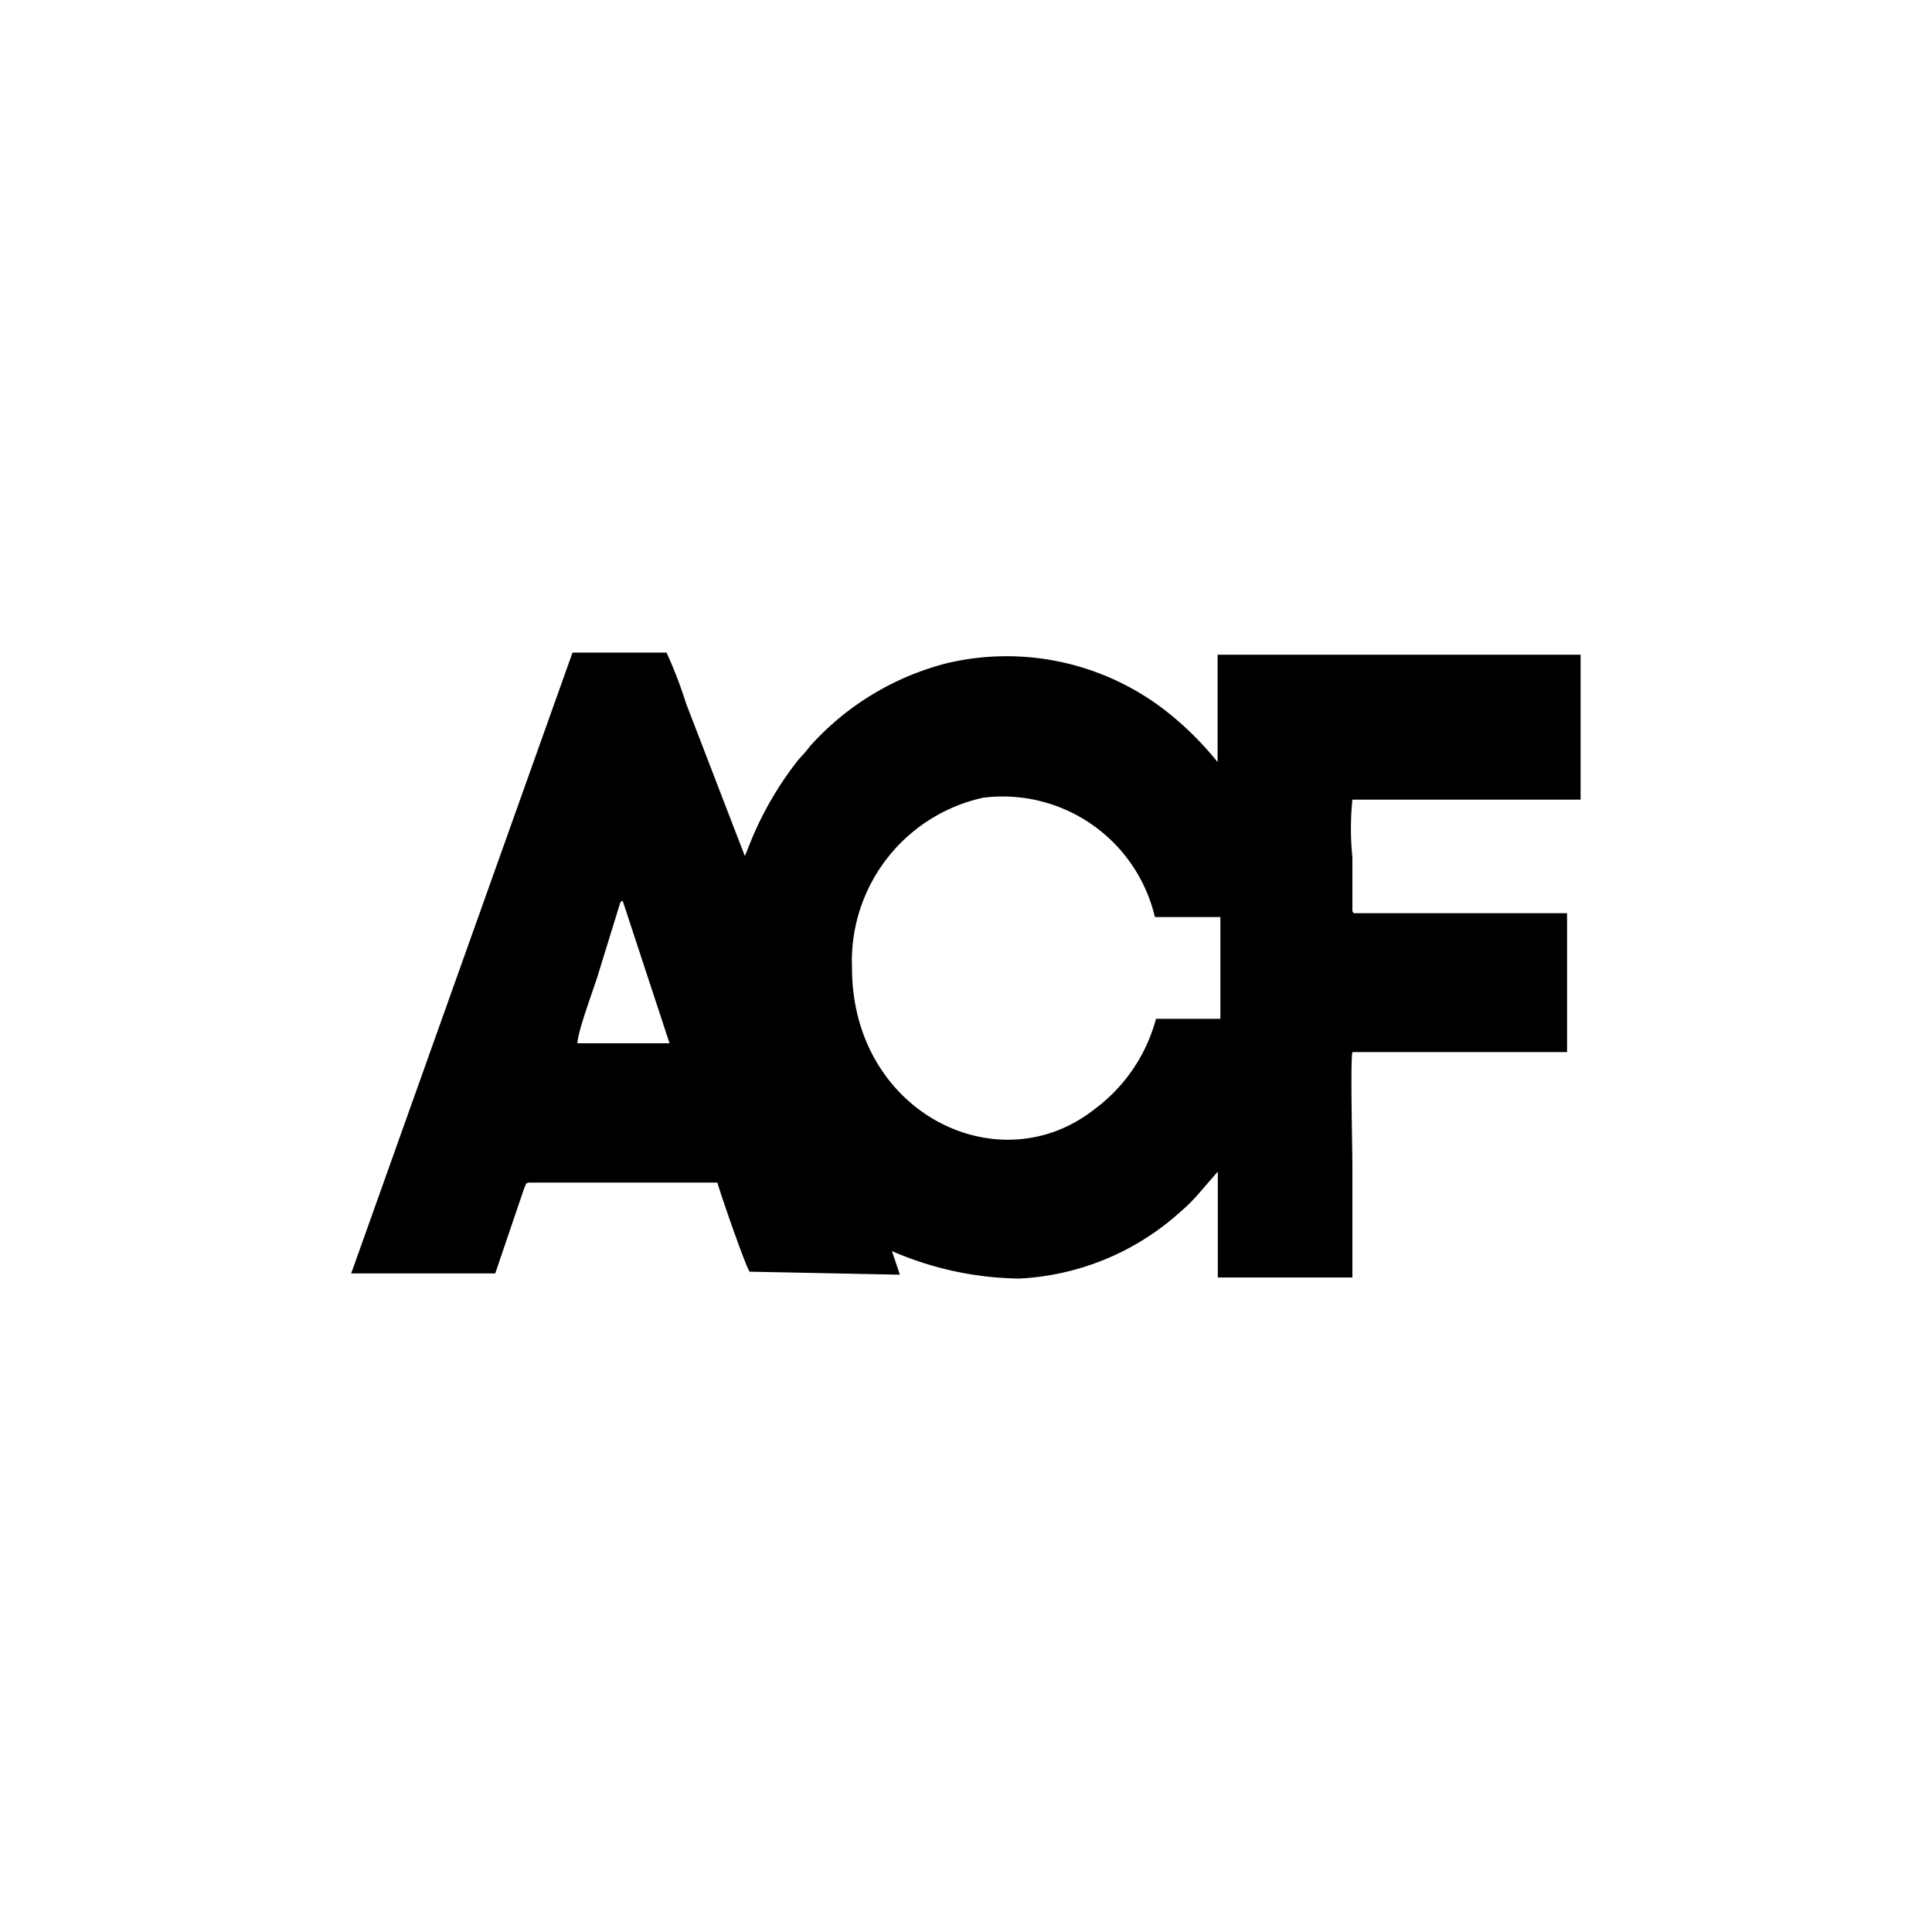 <svg xmlns="http://www.w3.org/2000/svg" viewBox="0 0 90 90"><defs><style>.cls-1{fill:#fff;}</style></defs><g id="Layer_2" data-name="Layer 2"><g id="Layer_1-2" data-name="Layer 1"><g id="acf"><rect class="cls-1" width="90" height="90"/><path d="M29,41.94l2.19,6.66-4.29,0c0-.55.82-2.69,1-3.33l1-3.24C29,41.94,29,42,29,41.94Zm24.85.78h3v4.74h-3A7.7,7.7,0,0,1,51,51.66c-4.47,3.55-11.31.18-11.31-6.57a7.79,7.79,0,0,1,6.11-7.93A7.29,7.29,0,0,1,53.8,42.72ZM16.36,59.32v0h6.71l1.36-4c.14-.27,0-.14.19-.23h8.8c.13.5,1.32,3.92,1.5,4.15l7,.14-.37-1.1a15.3,15.3,0,0,0,5.93,1.28A12.09,12.09,0,0,0,55,56.44a7.75,7.75,0,0,0,.86-.86c.28-.32.55-.64.87-1v4.93H63V54.3c0-.82-.1-4.83,0-5.29l10,0V42.54H63.06L63,42.45c0-.23,0-2.28,0-2.51a13.2,13.2,0,0,1,0-2.69l10.63,0V30.5H56.72l0,5a14.85,14.85,0,0,0-2.28-2.28,12.07,12.07,0,0,0-10.35-2.32,12.83,12.83,0,0,0-6.33,3.83,7.83,7.83,0,0,1-.55.64,15.73,15.73,0,0,0-2.33,4.06l-.18.45c-.32-.82-2.23-5.79-2.74-7.11a20.23,20.23,0,0,0-.91-2.37H26.67Z"/></g></g></g></svg>